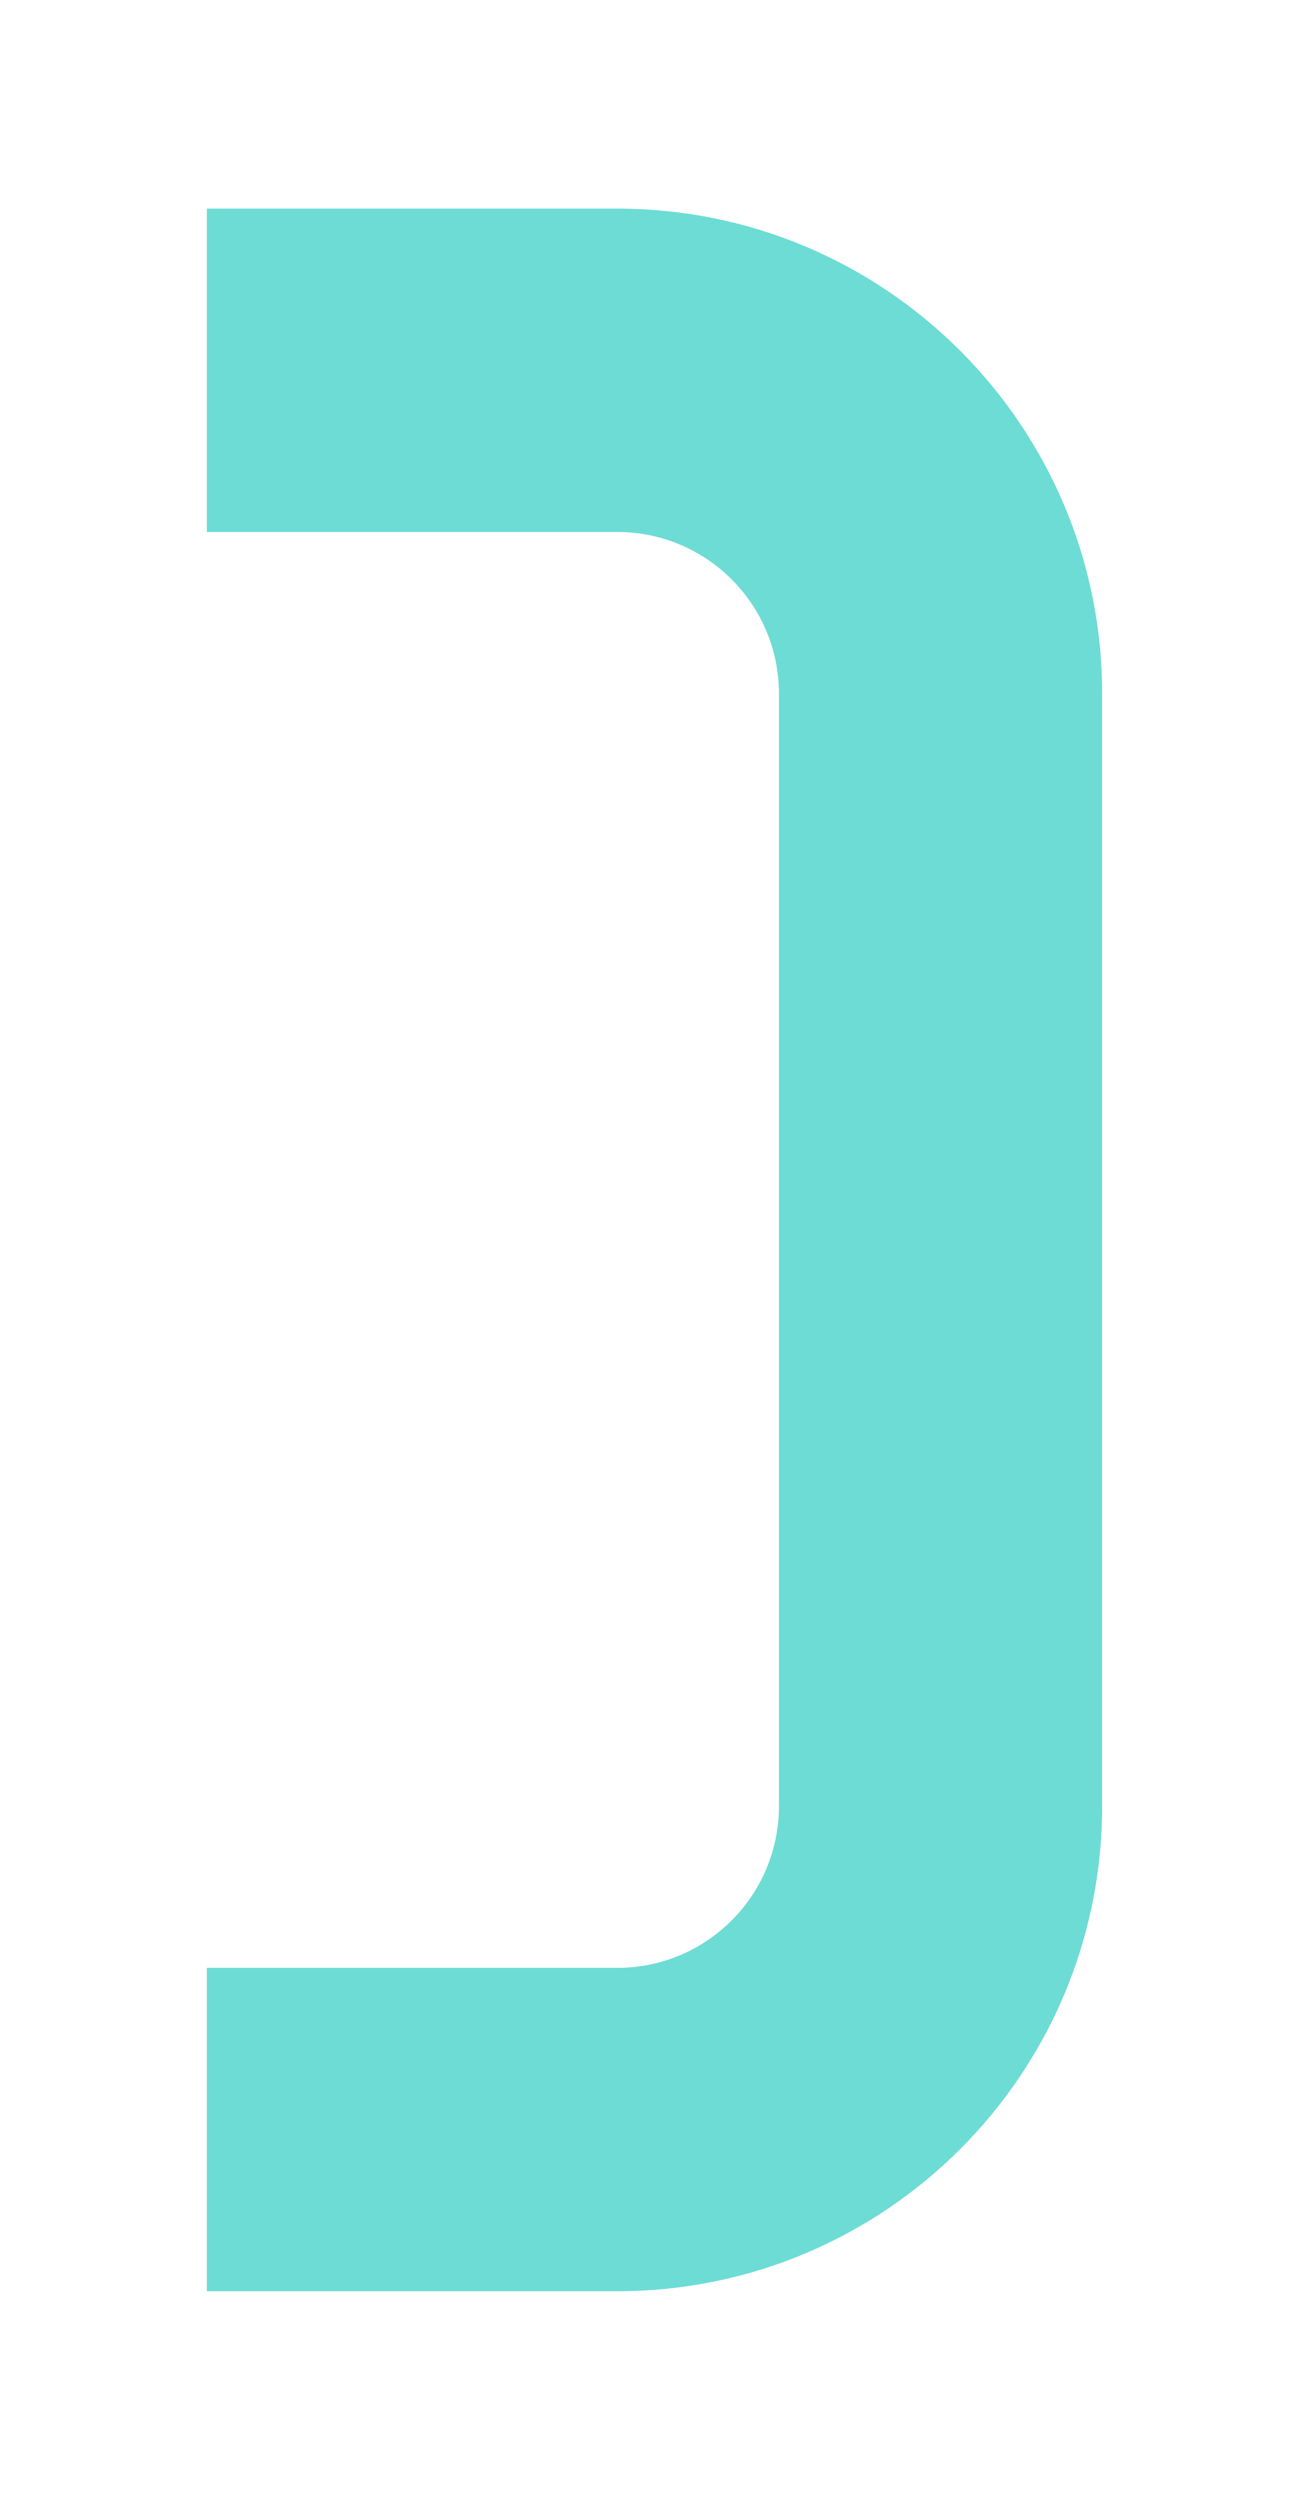 <svg width="405" height="773" viewBox="0 0 405 773" fill="none" xmlns="http://www.w3.org/2000/svg">
<g filter="url(#filter0_d_55_511)">
<path fill-rule="evenodd" clip-rule="evenodd" d="M64 704.508H191C273.843 704.508 341 637.351 341 554.508V210.508C341 127.665 273.843 60.508 191 60.508H64V160.508H191C218.614 160.508 241 182.894 241 210.508V554.508C241 582.122 218.614 604.508 191 604.508H64V704.508Z" fill="#6DDCD5"/>
</g>
<defs>
<filter id="filter0_d_55_511" x="0" y="0.508" width="405" height="772" filterUnits="userSpaceOnUse" color-interpolation-filters="sRGB">
<feFlood flood-opacity="0" result="BackgroundImageFix"/>
<feColorMatrix in="SourceAlpha" type="matrix" values="0 0 0 0 0 0 0 0 0 0 0 0 0 0 0 0 0 0 127 0" result="hardAlpha"/>
<feOffset dy="4"/>
<feGaussianBlur stdDeviation="32"/>
<feComposite in2="hardAlpha" operator="out"/>
<feColorMatrix type="matrix" values="0 0 0 0 0.078 0 0 0 0 0 0 0 0 0 0.271 0 0 0 0.15 0"/>
<feBlend mode="normal" in2="BackgroundImageFix" result="effect1_dropShadow_55_511"/>
<feBlend mode="normal" in="SourceGraphic" in2="effect1_dropShadow_55_511" result="shape"/>
</filter>
</defs>
</svg>
